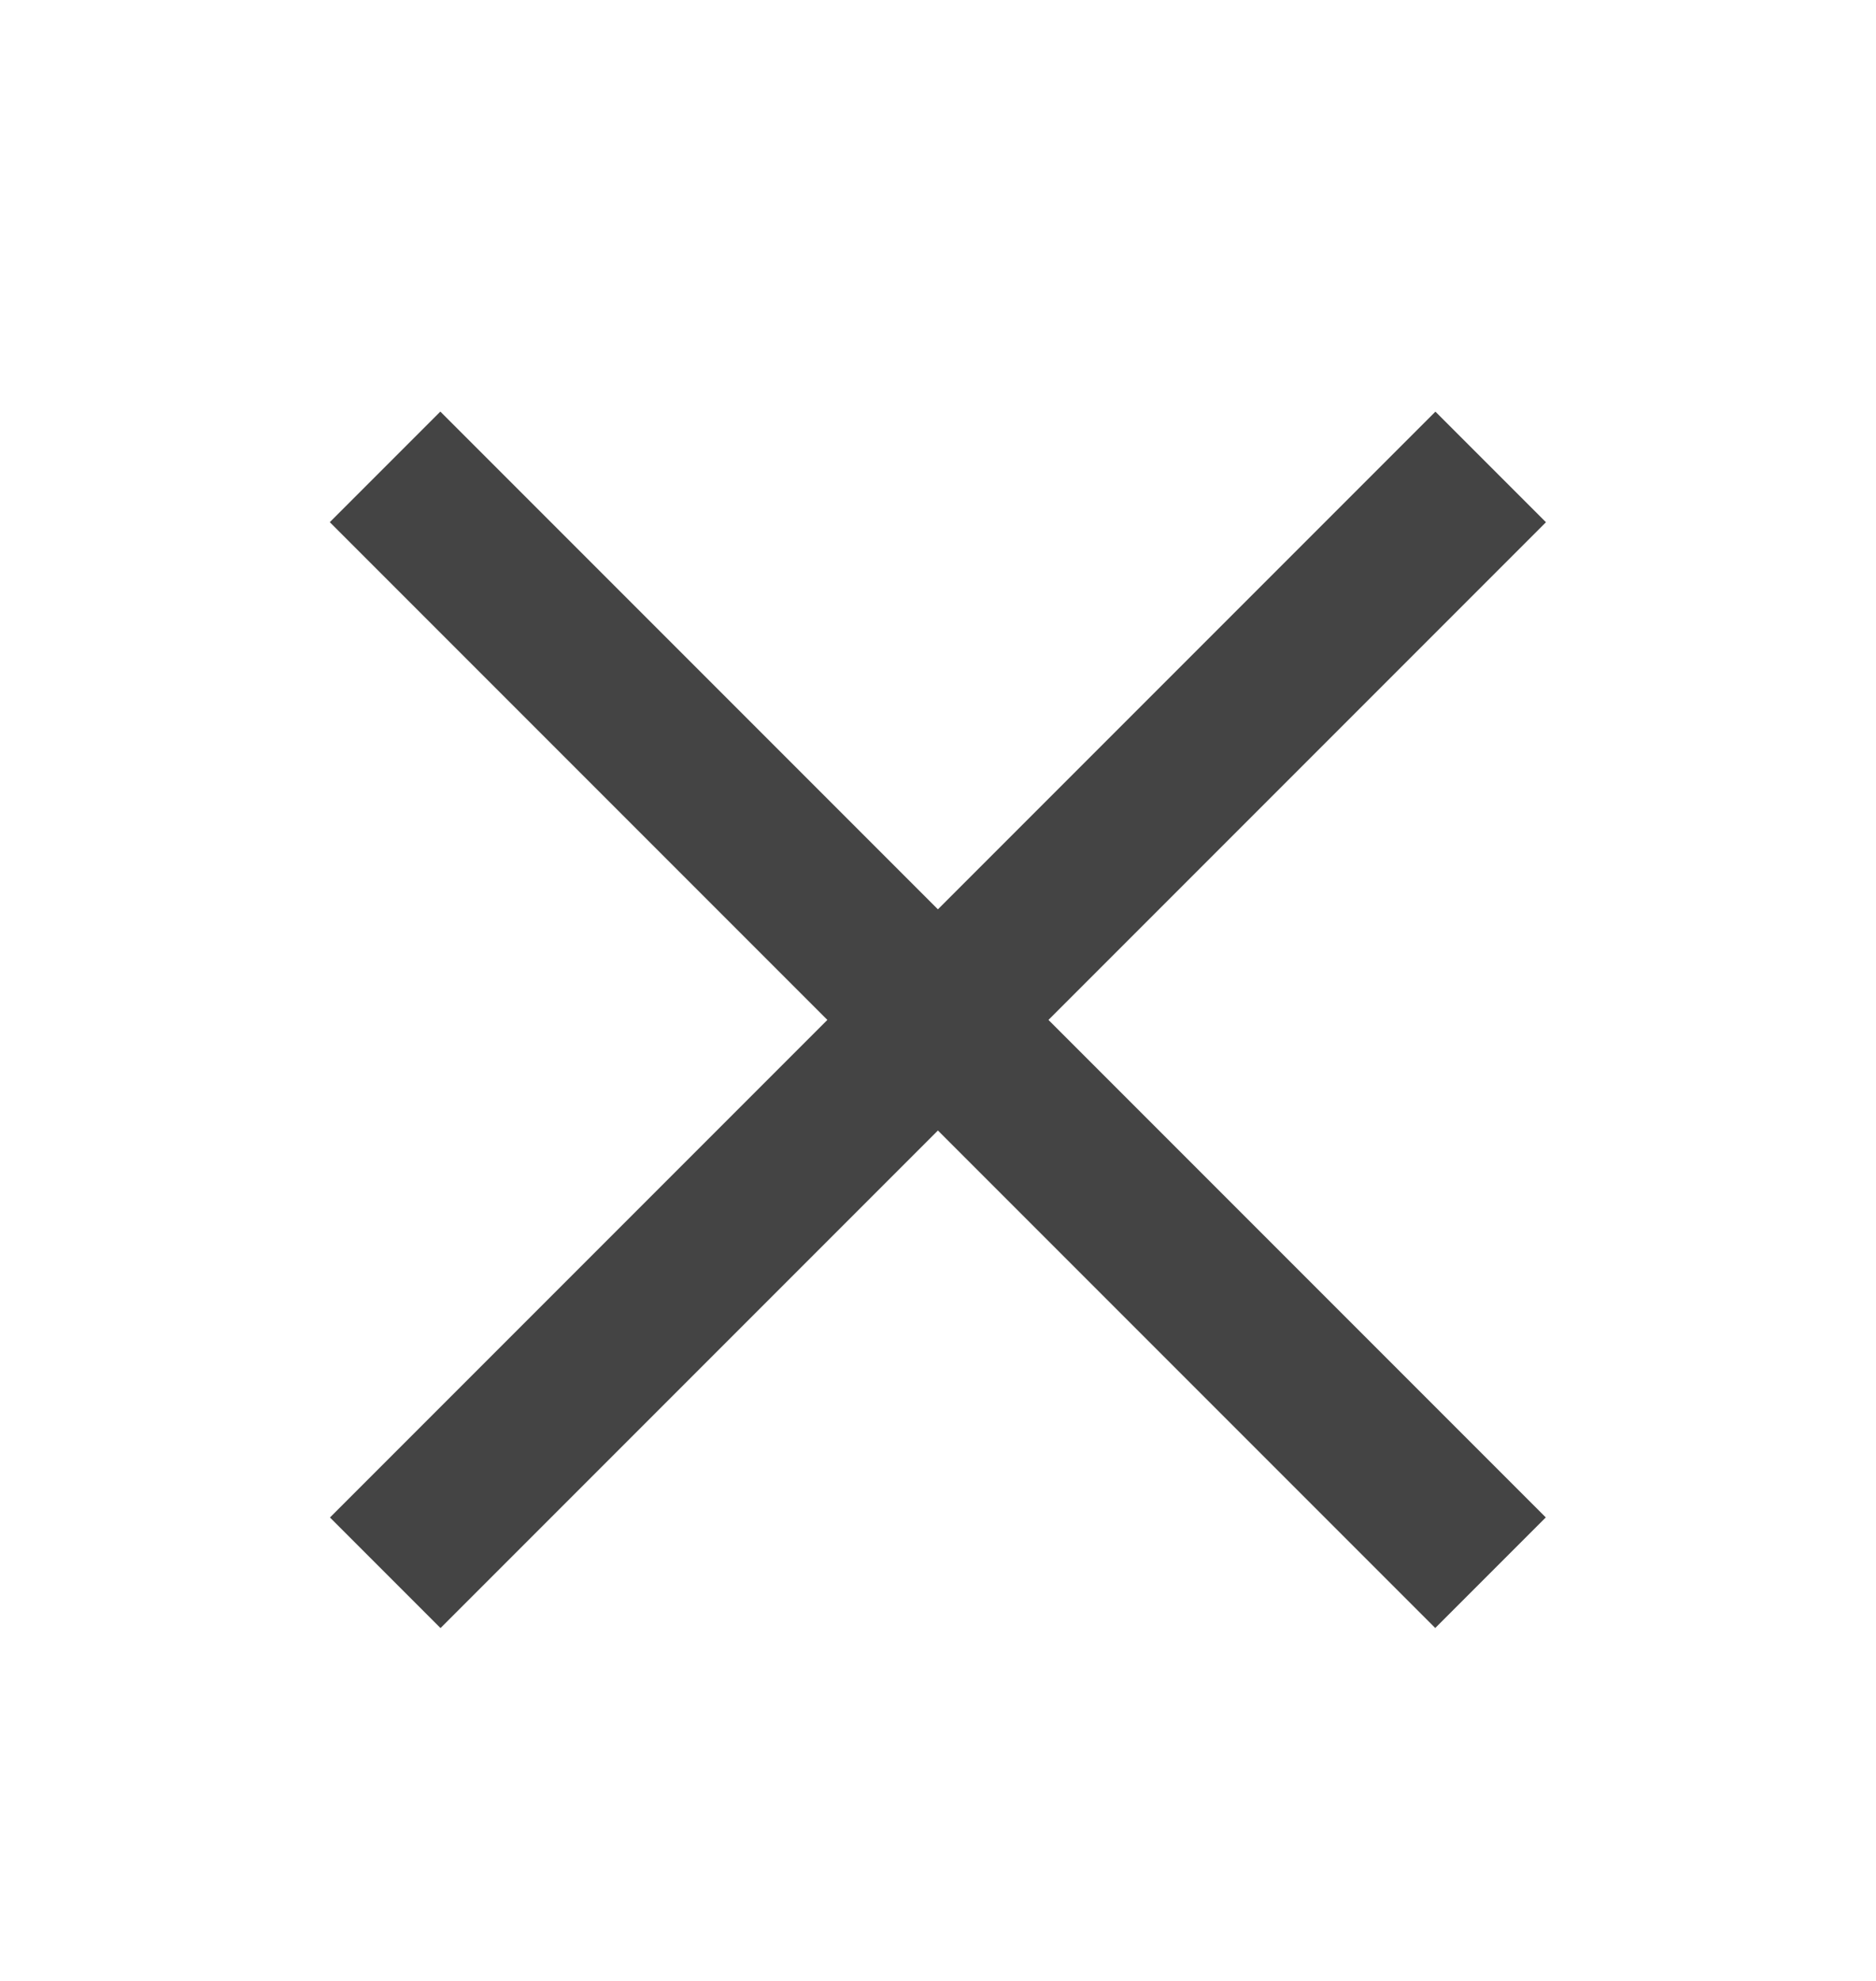 <svg width="18" height="19" viewBox="0 0 18 19" fill="none" xmlns="http://www.w3.org/2000/svg">
<g clip-path="url(#clip0_2311_7267)">
<rect x="3.166" y="14.555" width="15" height="1.5" transform="rotate(-45 3.166 14.555)" fill="#444444"/>
<rect x="13.771" y="15.615" width="15" height="1.5" transform="rotate(-135 13.771 15.615)" fill="#444444"/>
</g>
<defs>
<clipPath id="clip0_2311_7267">
<rect width="18" height="18" fill="white" transform="translate(0 0.782)"/>
</clipPath>
</defs>
</svg>
